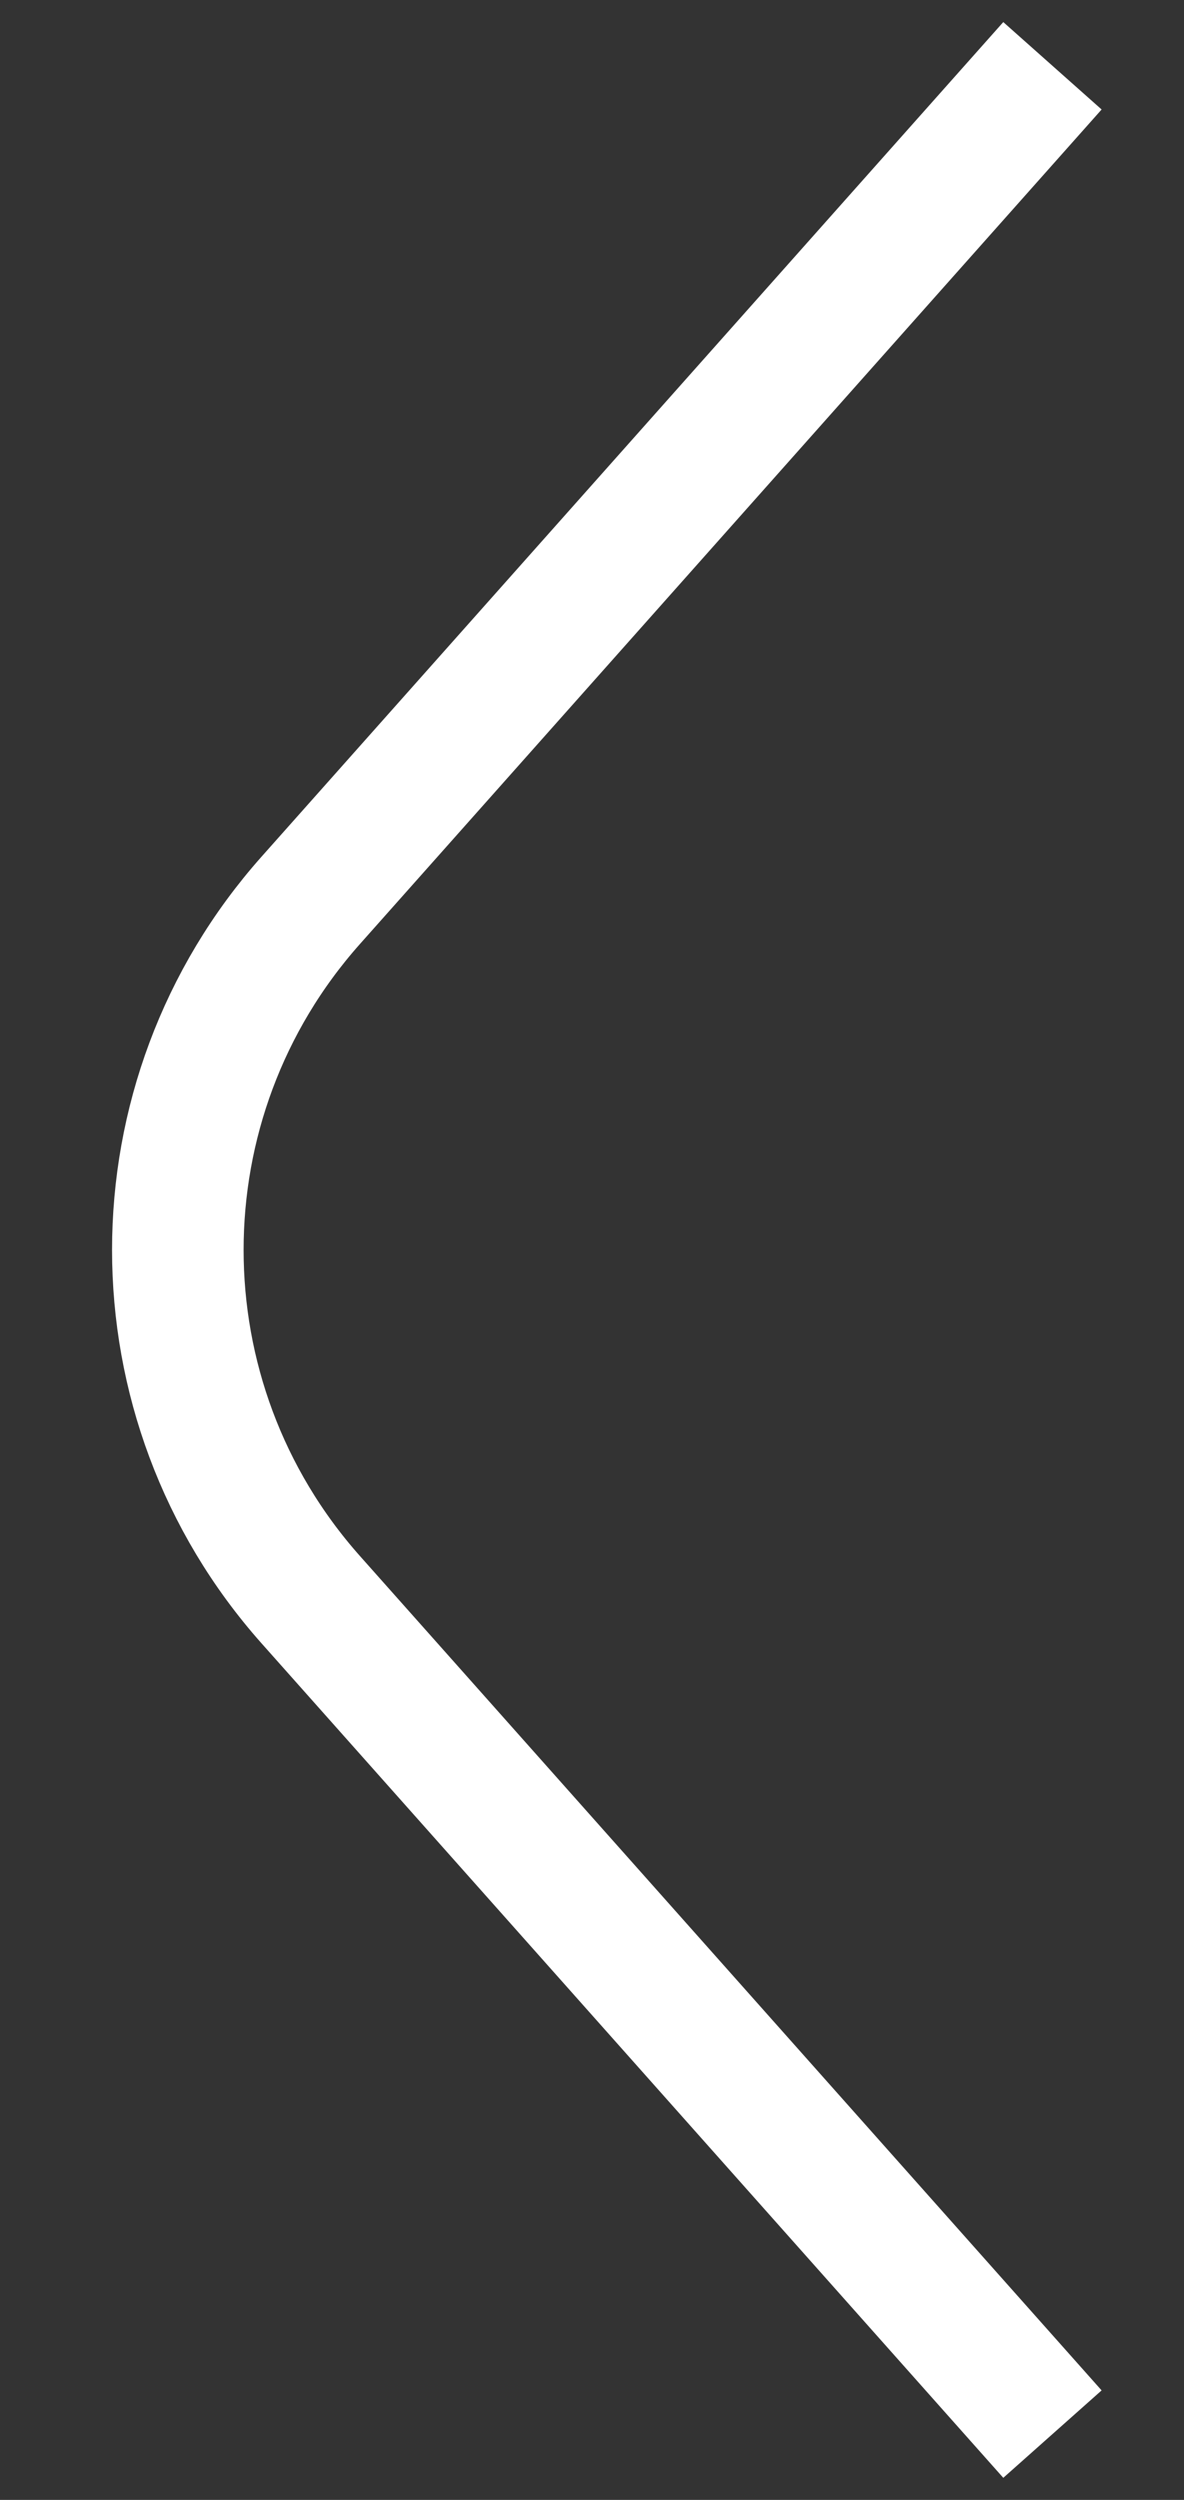 <svg width="9" height="19" viewBox="0 0 9 19" fill="none" xmlns="http://www.w3.org/2000/svg">
<rect x="0" y="0" width="9" height="19" fill="#333333" stroke="none"/>
<path d="M8 0.5L2.362 6.843C1.015 8.358 1.015 10.642 2.362 12.158L8 18.5" stroke="white"/>
</svg>
